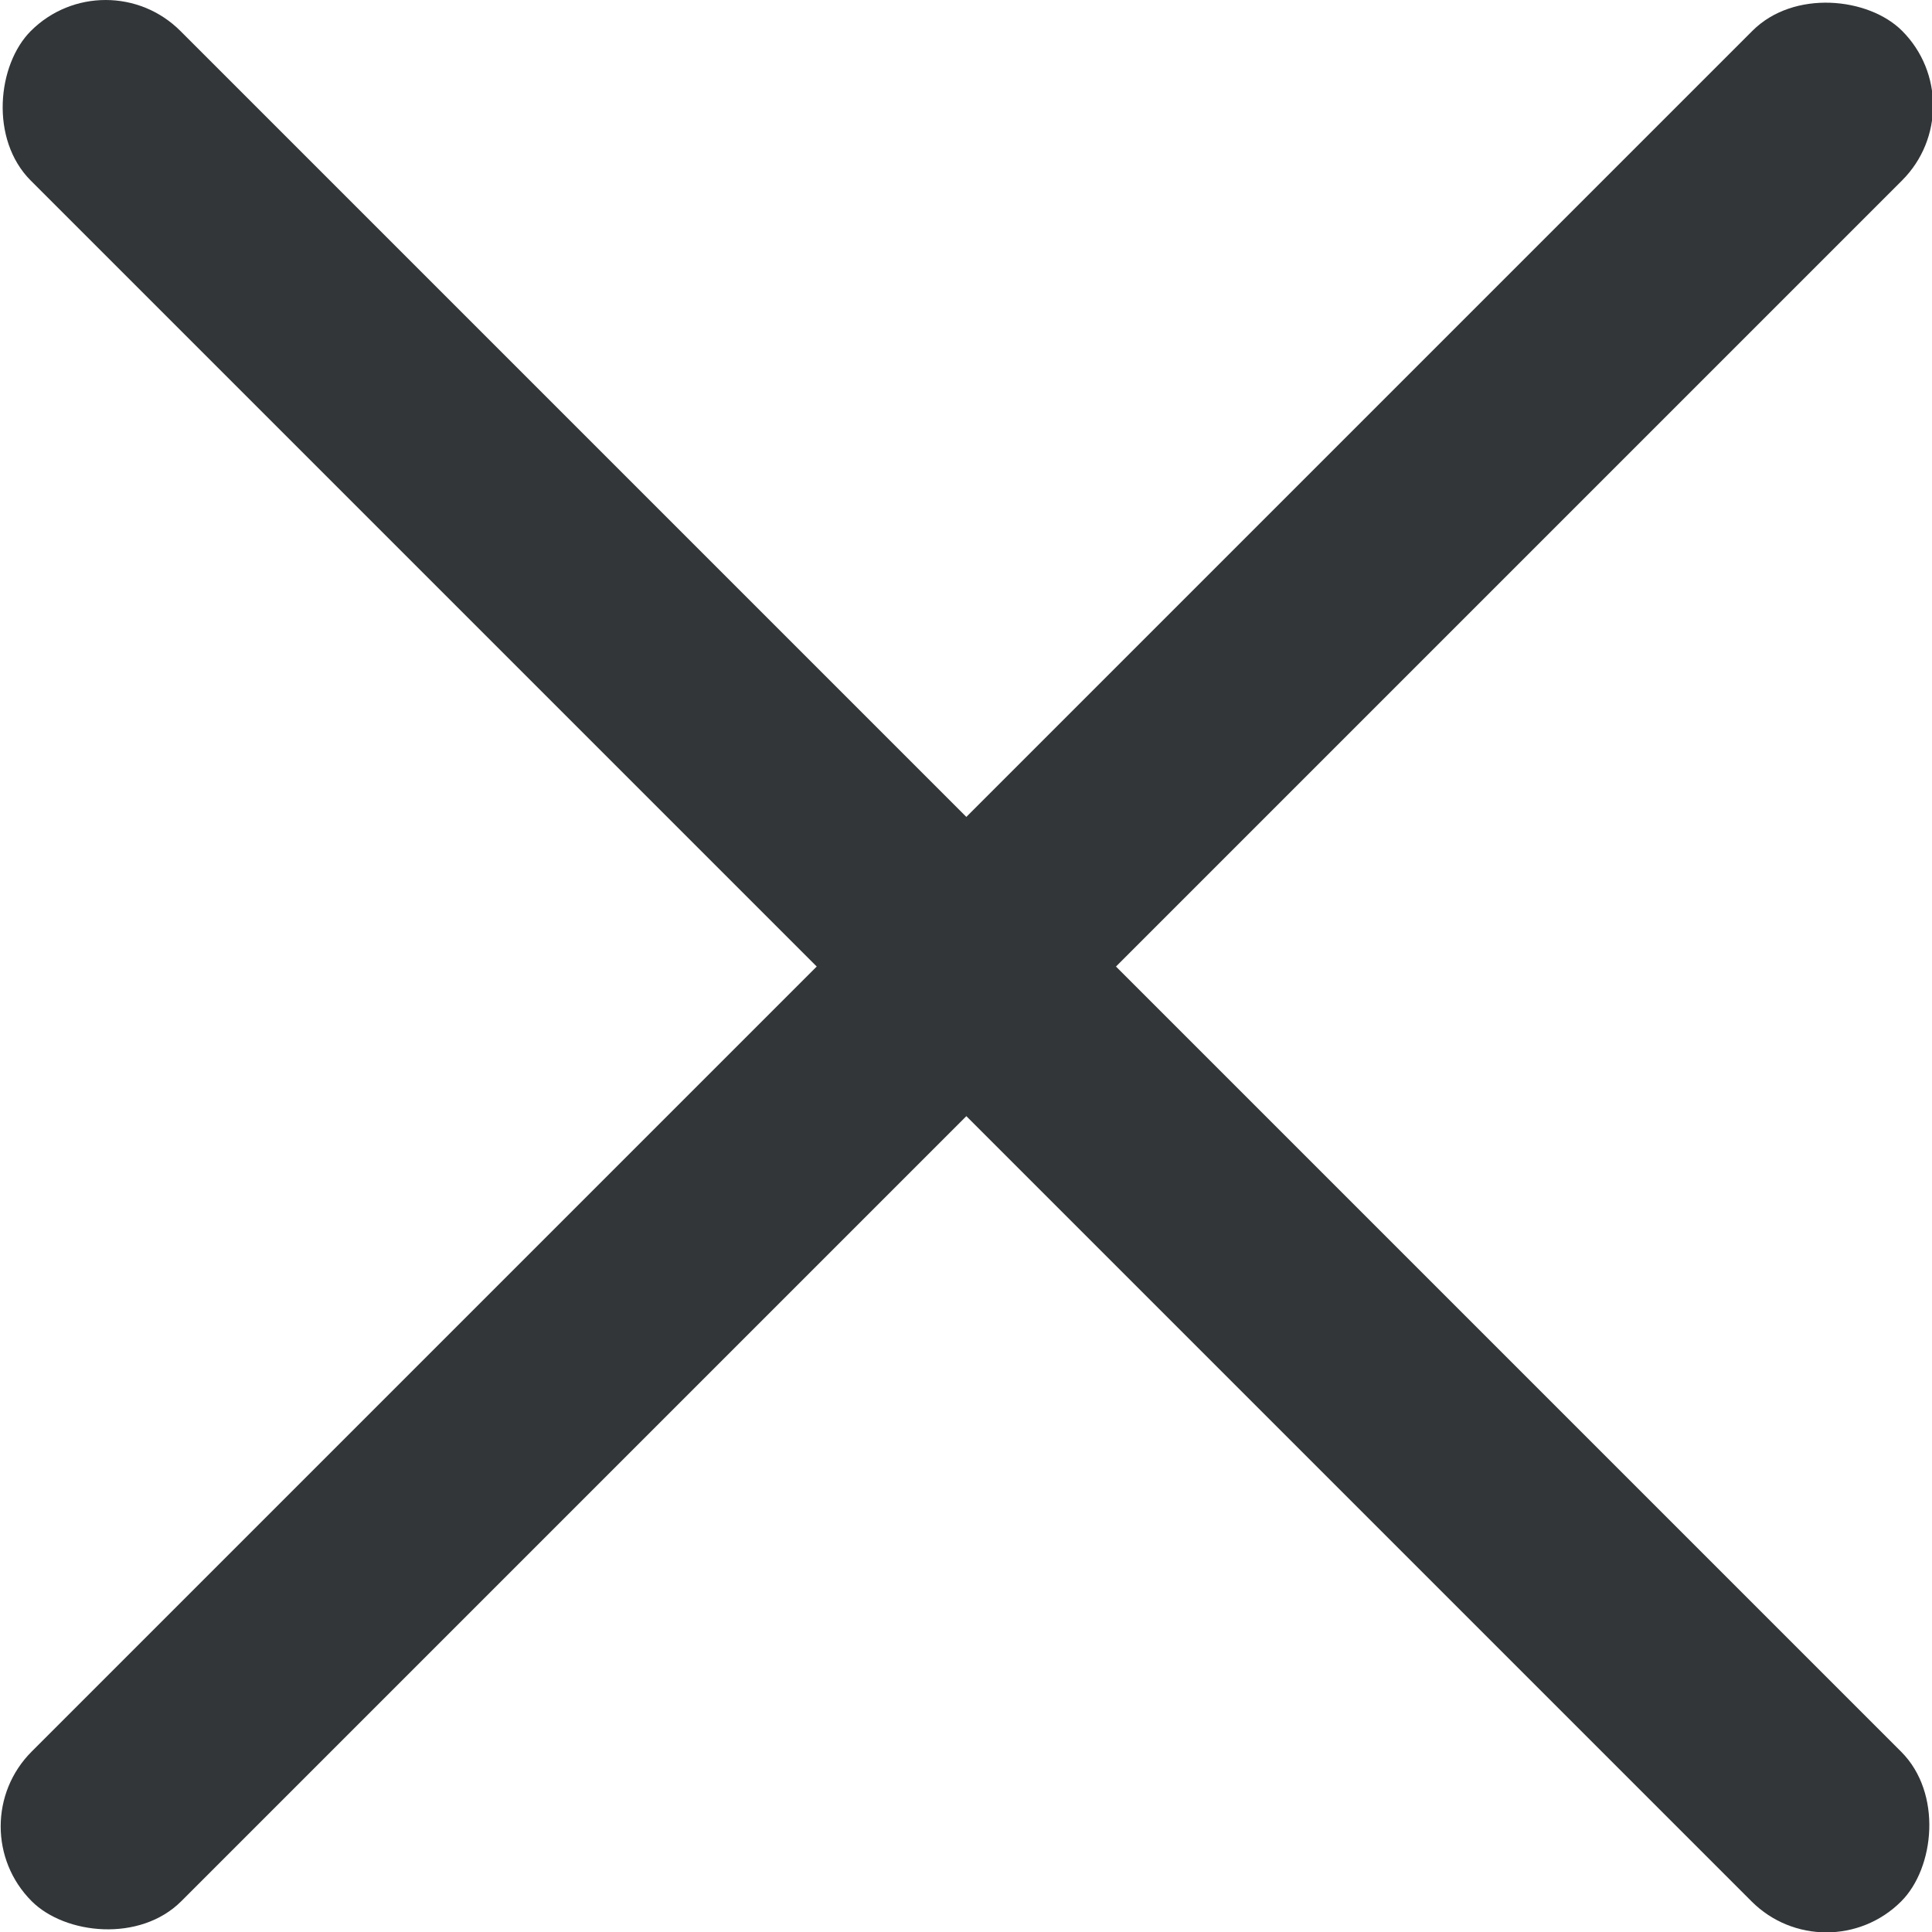 <svg xmlns="http://www.w3.org/2000/svg" viewBox="0 0 18.26 18.26"><defs><style>.cls-1{fill:#323638;}</style></defs><title>MenuOutButton</title><g id="Layer_2" data-name="Layer 2"><g id="Layer_1-2" data-name="Layer 1"><rect class="cls-1" x="-3.37" y="8.13" width="25" height="2" rx="1" transform="translate(9.13 -3.78) rotate(45)"/><rect class="cls-1" x="-3.37" y="8.13" width="25" height="2" rx="1" transform="translate(22.05 9.13) rotate(135)"/></g></g></svg>